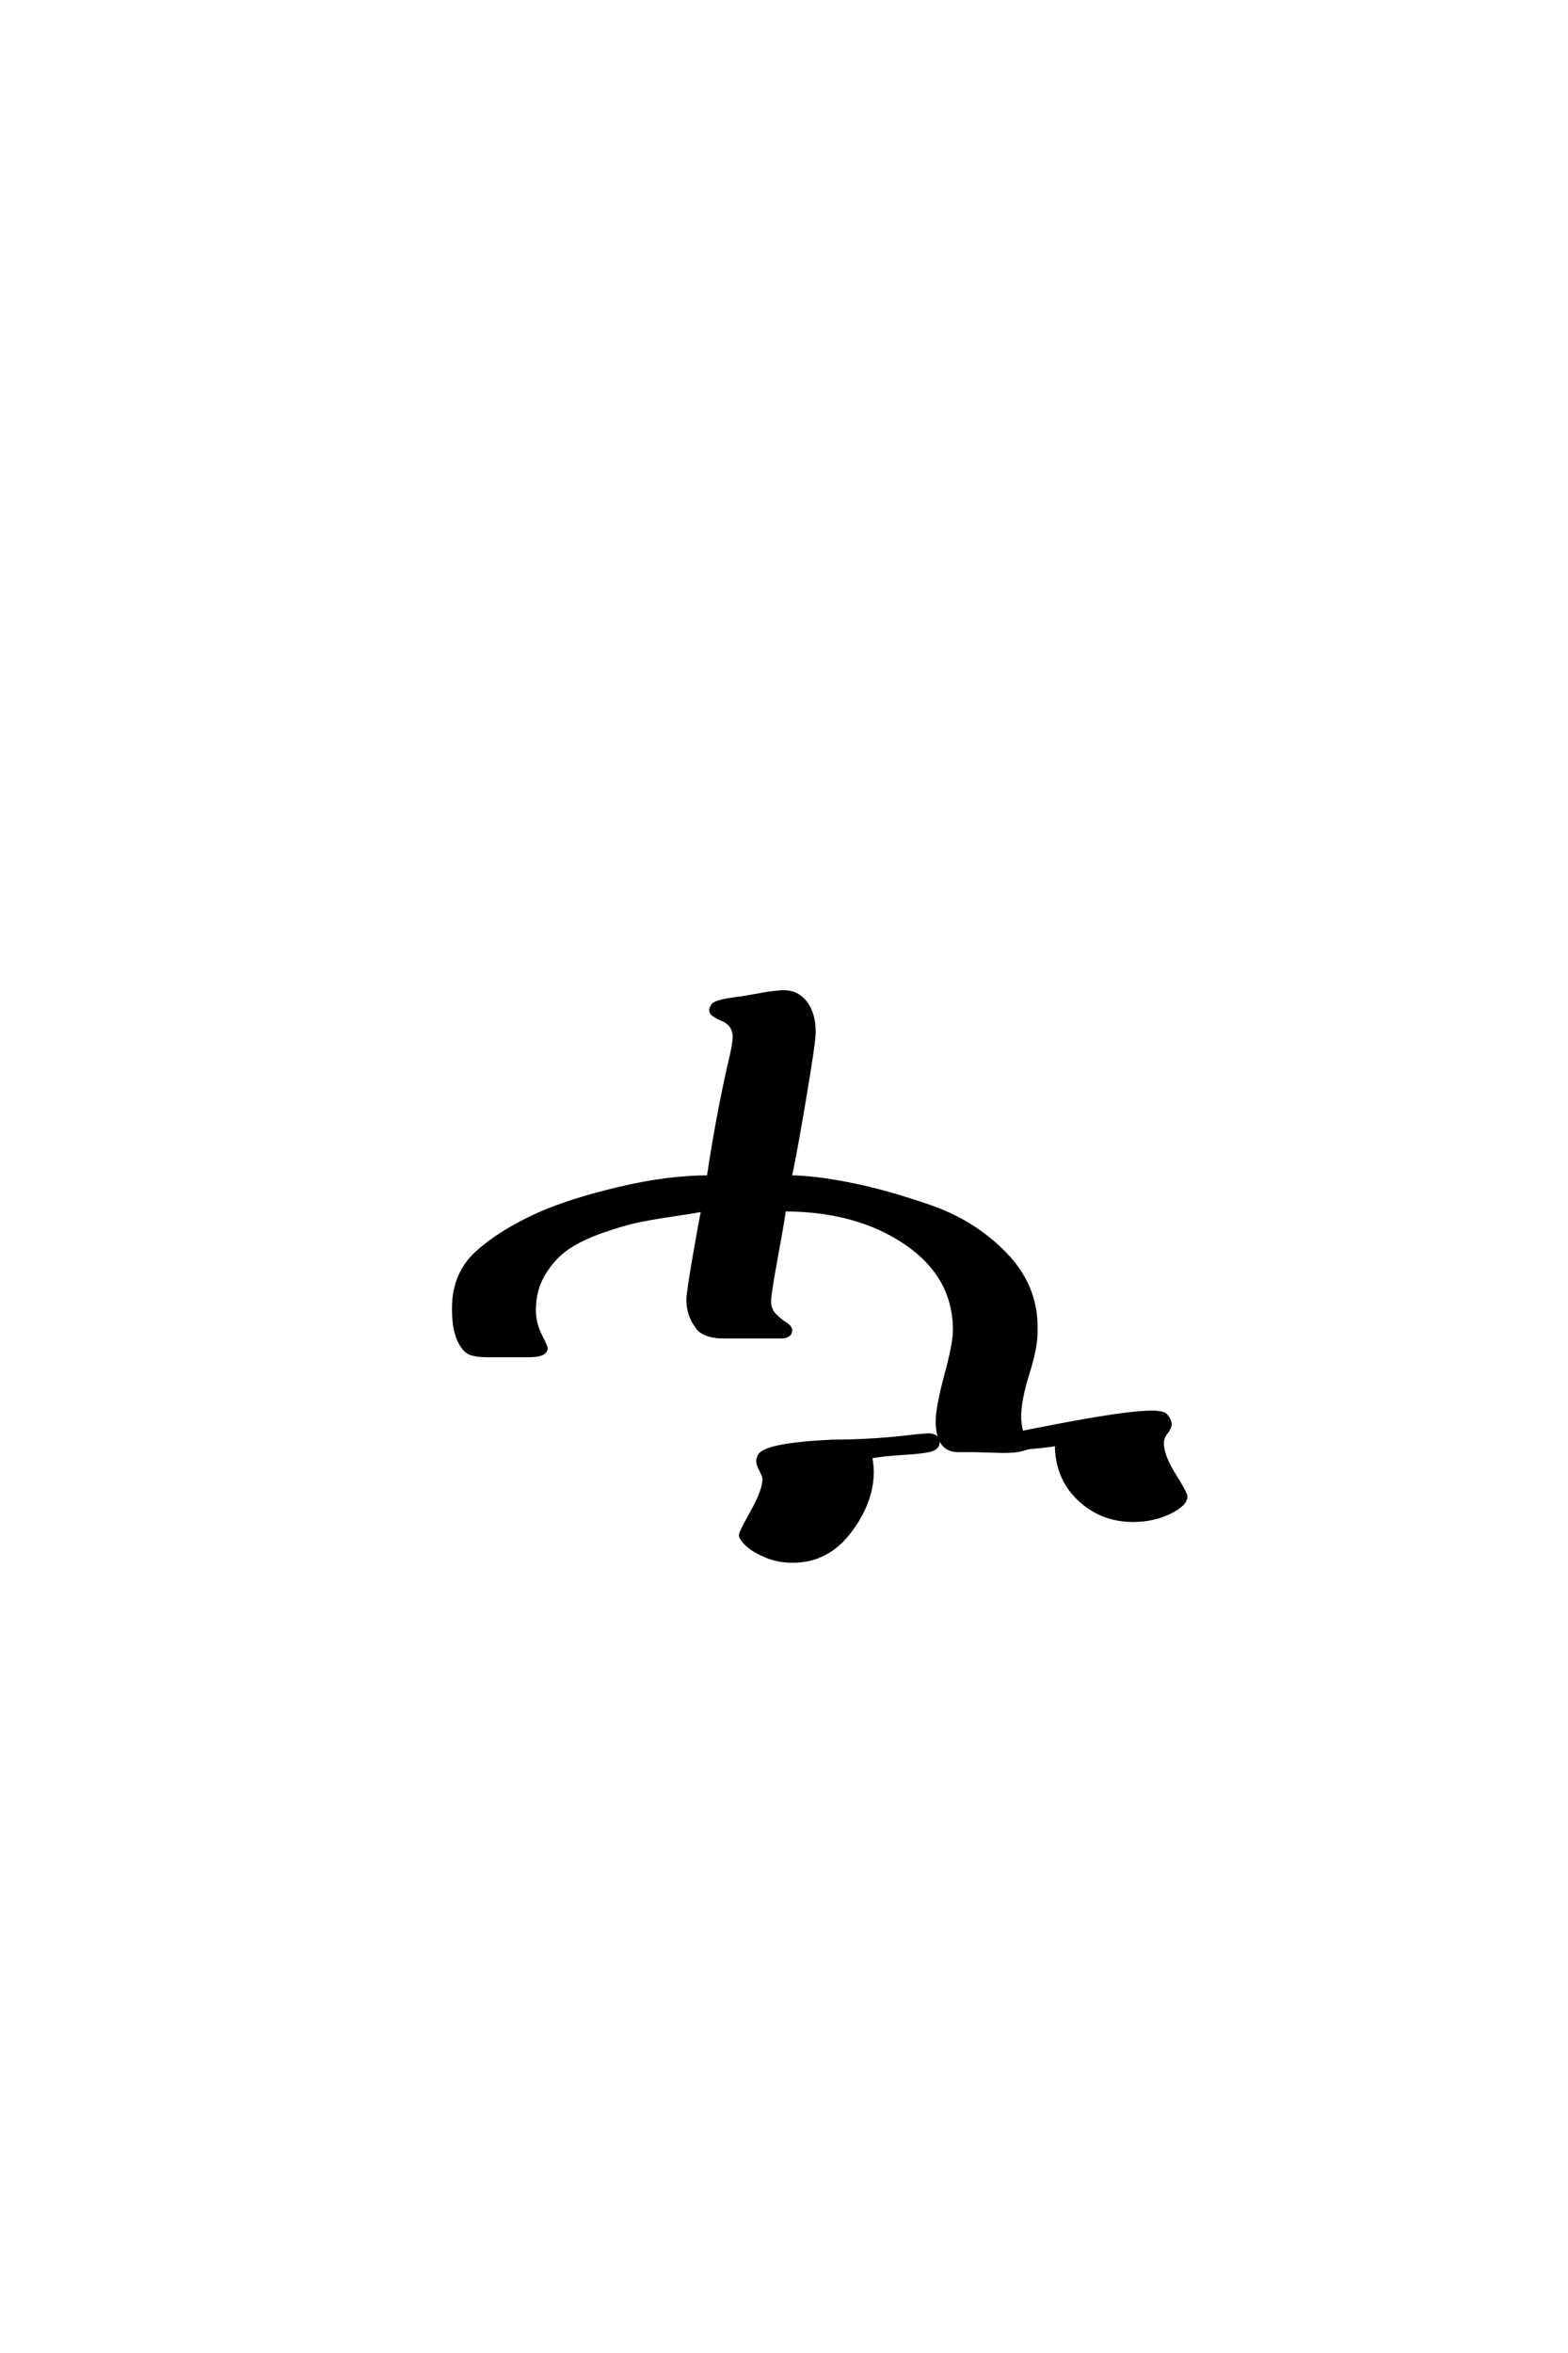 <?xml version='1.0' encoding='UTF-8'?>
<!DOCTYPE svg PUBLIC "-//W3C//DTD SVG 1.0//EN"
    "http://www.w3.org/TR/2001/REC-SVG-20010904/DTD/svg10.dtd">

<svg xmlns='http://www.w3.org/2000/svg' version='1.0'
     width='40.0' height='60.0'>

 <g transform='scale(0.1 -0.1) translate(110.0 -370.0)'>
  <path d='M26.203 36
Q26.203 32.594 27.703 29.594
Q29.203 26.594 29.203 26.203
Q29.203 24.406 24.797 24.406
L23.203 24.406
L14.406 24.406
Q11.594 24.406 10 25
Q8.406 25.594 7.094 28.391
Q5.797 31.203 5.797 36.406
Q5.797 45.203 11.797 50.594
Q17.797 56 27.594 60.406
Q35.797 64 48.094 66.891
Q60.406 69.797 70.797 69.797
Q72.203 79.203 73.797 87.391
Q75.406 95.594 76.406 99.688
Q77.406 103.797 77.406 105.594
Q77.406 108.406 75 109.797
Q74.594 110 73.688 110.391
Q72.797 110.797 72.094 111.297
Q71.406 111.797 71.406 112.406
Q71.406 112.797 71.797 113.406
Q72 114 73.297 114.391
Q74.594 114.797 76.594 115.094
Q78.594 115.406 79 115.406
L85.797 116.594
Q88.594 117 90 117
Q93.406 117 95.5 114.203
Q97.594 111.406 97.594 106.797
Q97.594 104.203 94.797 87.797
Q92 71.406 91.406 69.797
Q97.406 69.797 106.594 68
Q115.797 66.203 127.094 62.297
Q138.406 58.406 146.297 50.297
Q154.203 42.203 154.203 31.594
L154.203 30.406
Q154.203 26.406 152.094 19.703
Q150 13 150 8.797
Q150 6.797 150.594 4.594
Q151.406 4.797 159.203 6.297
Q167 7.797 173.594 8.797
Q180.203 9.797 183.797 9.797
Q186.797 9.797 187.406 9
Q188.406 7.797 188.406 6.797
Q188.406 6 187.406 4.703
Q186.406 3.406 186.406 2
Q186.406 -1.203 189.406 -6
Q192.406 -10.797 192.406 -11.594
Q192.406 -13.594 188.297 -15.594
Q184.203 -17.594 179 -17.594
Q171 -17.594 165.297 -12.188
Q159.594 -6.797 159.594 1.797
Q157.406 1.406 153 1
Q152.406 1 150.797 0.5
Q149.203 0 146 0
L138.797 0.203
L134.406 0.203
Q129.203 0.203 129.203 7.594
Q129.203 11.203 131.391 19.297
Q133.594 27.406 133.594 30.797
Q133.594 44.594 121.094 53.094
Q108.594 61.594 90 61.594
Q89.797 59.594 88 49.797
Q86.203 40 86.203 38.203
Q86.203 36 87.594 34.594
Q89 33.203 90.297 32.391
Q91.594 31.594 91.594 30.797
Q91.594 30.406 91.406 30
Q90.797 29.203 89.406 29.203
L76.594 29.203
L74.406 29.203
Q70.203 29.203 68.203 31.203
L67 33
Q65.594 35.594 65.594 38.594
Q65.594 40.203 67.188 49.5
Q68.797 58.797 69.406 61.594
Q67.797 61.203 62.297 60.391
Q56.797 59.594 52.891 58.797
Q49 58 43.594 56.094
Q38.203 54.203 34.703 51.797
Q31.203 49.406 28.703 45.297
Q26.203 41.203 26.203 36
Q26.203 41.203 26.203 36
M129.203 2.203
Q129.203 0.797 127.297 0.297
Q125.406 -0.203 120.406 -0.5
Q115.406 -0.797 112 -1.406
Q112.406 -3.797 112.406 -5.203
Q112.406 -13 106.703 -20.5
Q101 -28 92.203 -28
Q88.406 -28 85.203 -26.594
Q82 -25.203 80.5 -23.703
Q79 -22.203 79 -21.406
Q79 -20.797 82 -15.391
Q85 -10 85 -7.203
Q85 -6.406 84.203 -4.906
Q83.406 -3.406 83.406 -2.594
Q83.406 -2 83.797 -1.203
Q85.406 1.594 102.406 2.406
Q113 2.406 124 3.797
Q124.406 3.797 125.297 3.891
Q126.203 4 126.797 4
Q129.203 4 129.203 2.203
'
        style='fill: #000000; stroke: #000000'/>

 </g>
</svg>
